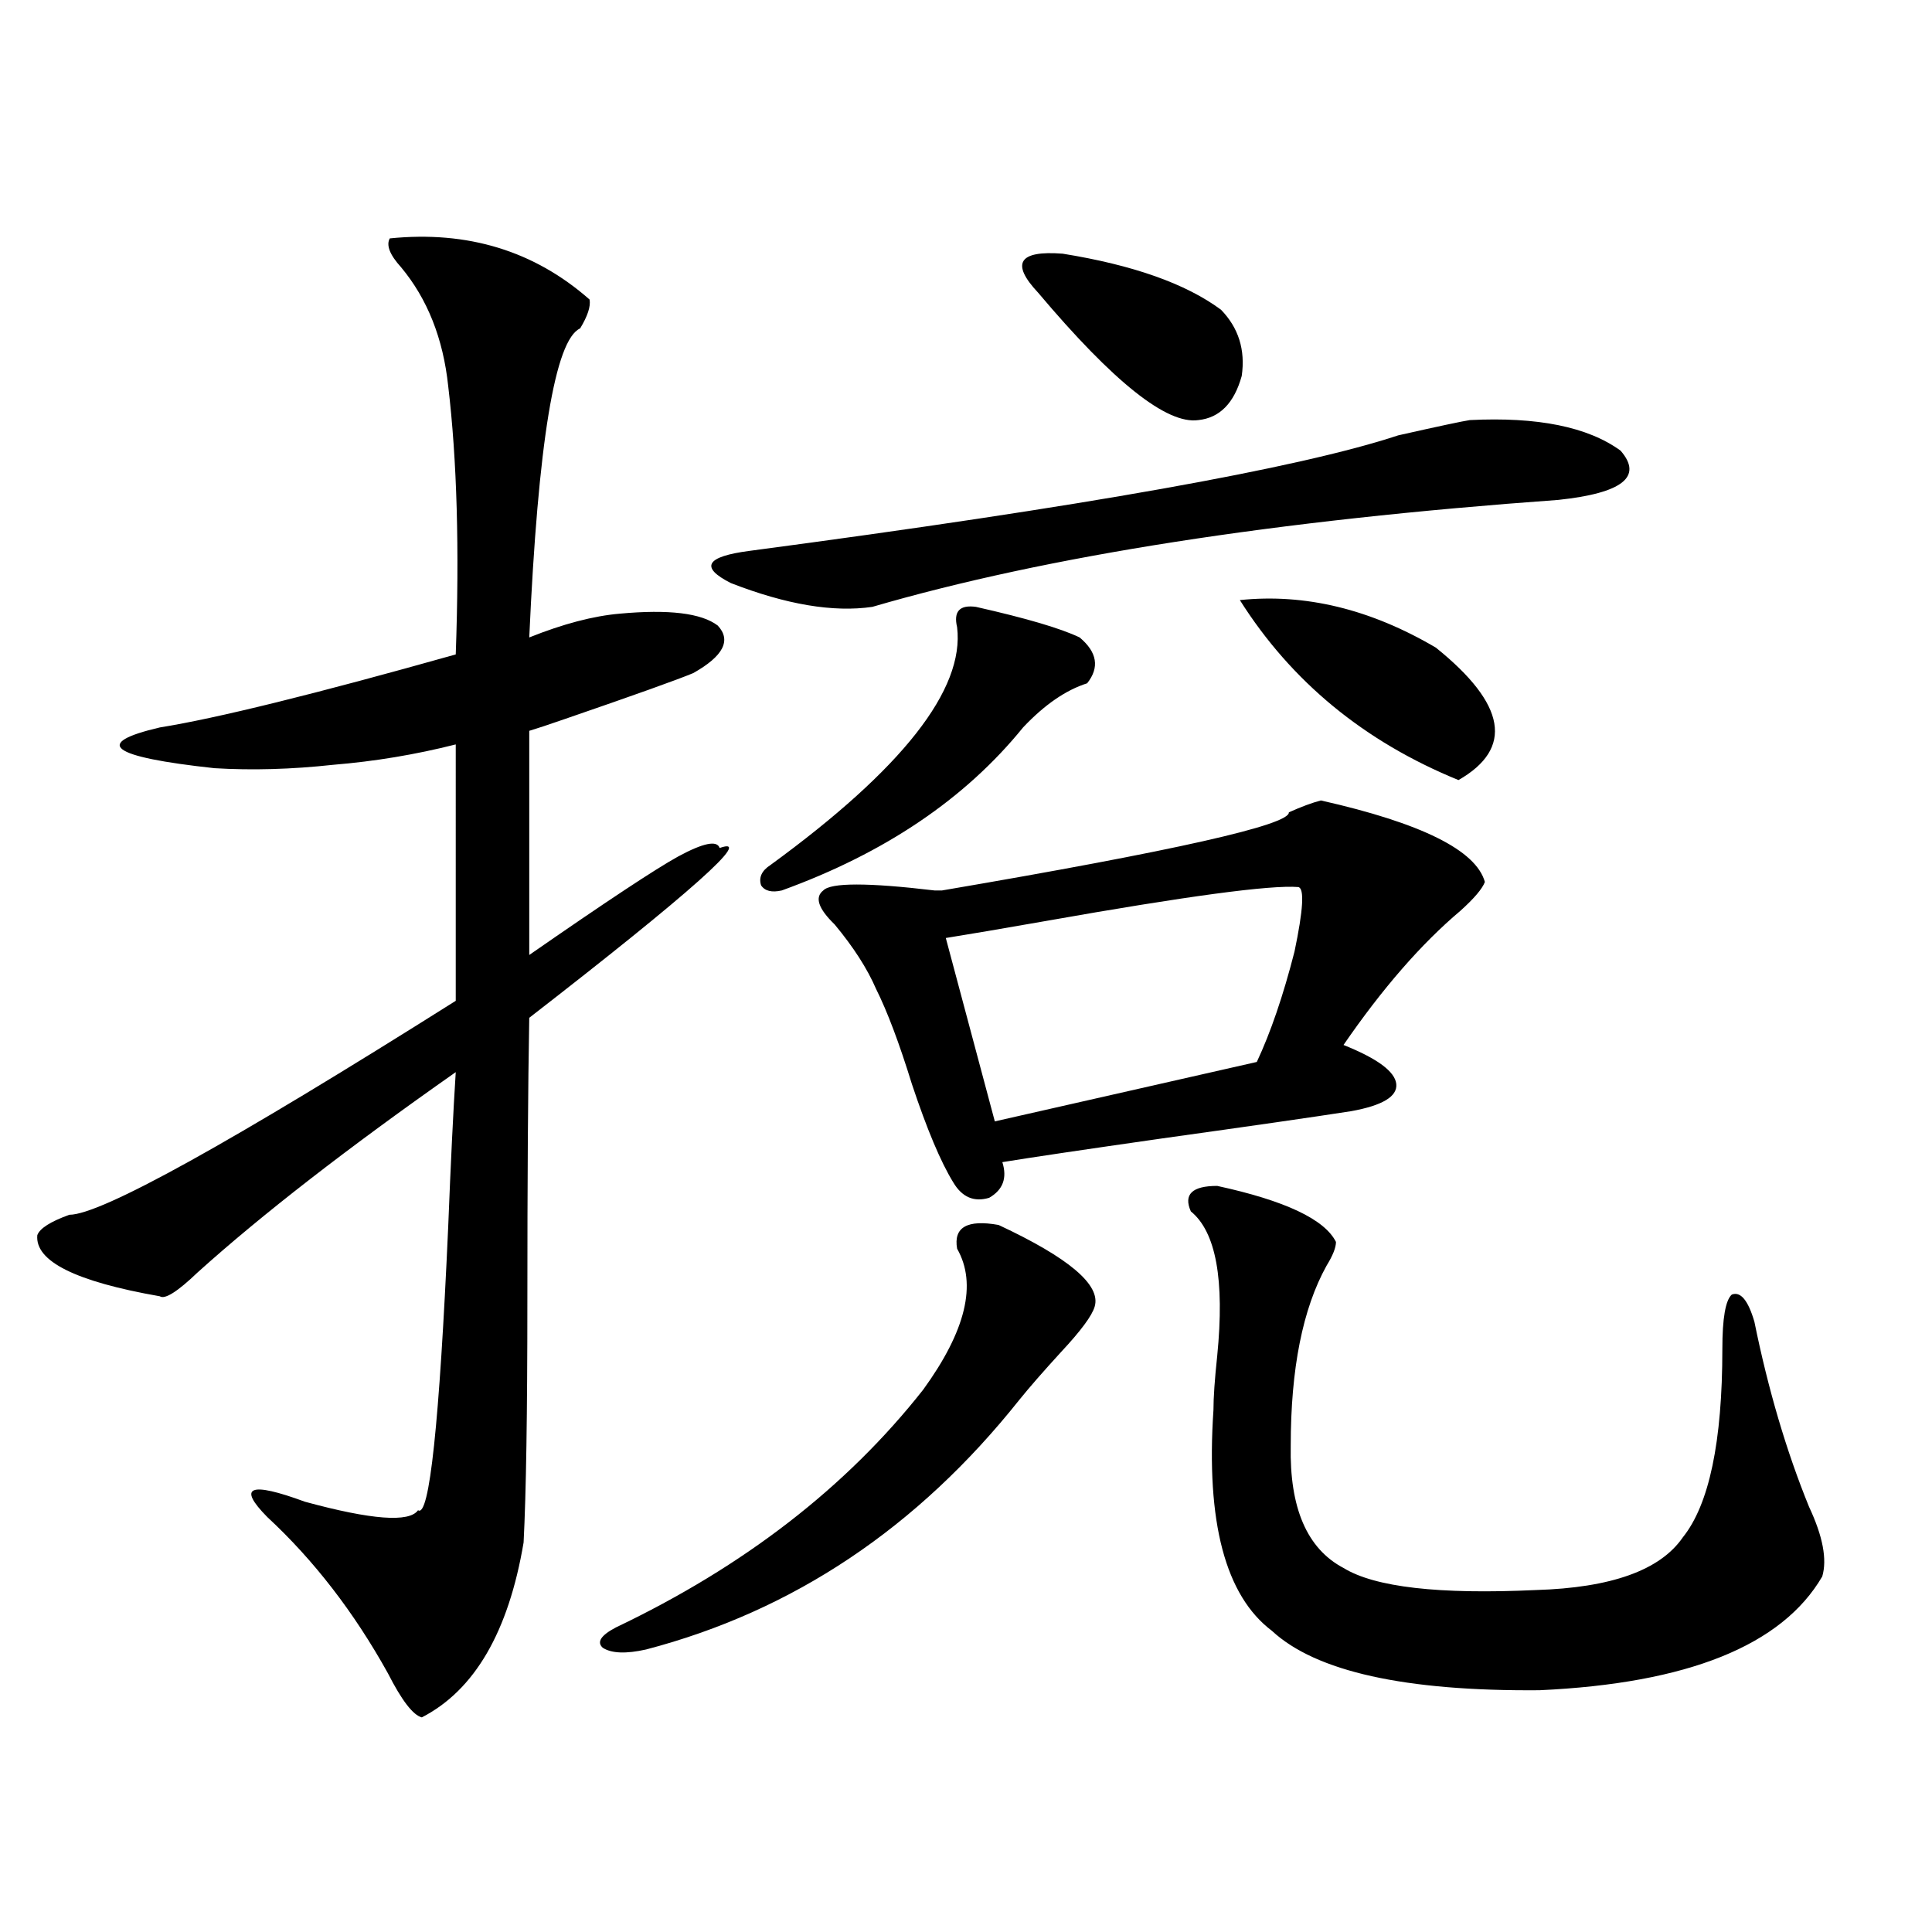 <?xml version="1.0" encoding="utf-8"?>
<!-- Generator: Adobe Illustrator 16.0.0, SVG Export Plug-In . SVG Version: 6.00 Build 0)  -->
<!DOCTYPE svg PUBLIC "-//W3C//DTD SVG 1.1//EN" "http://www.w3.org/Graphics/SVG/1.1/DTD/svg11.dtd">
<svg version="1.1" id="图层_1" xmlns="http://www.w3.org/2000/svg" xmlns:xlink="http://www.w3.org/1999/xlink" x="0px" y="0px"
	 width="1000px" height="1000px" viewBox="0 0 1000 1000" enable-background="new 0 0 1000 1000" xml:space="preserve">
<path d="M201.751,123.395c40.319-4.093,74.785,6.454,103.412,31.641c0.641,3.516-0.976,8.5-4.878,14.941
	c-13.018,5.863-21.798,59.188-26.341,159.961c17.561-7.031,33.17-11.124,46.828-12.305c25.365-2.335,42.271-0.288,50.73,6.152
	c7.149,7.622,2.927,15.82-12.683,24.609c-8.46,3.516-30.578,11.426-66.34,23.73c-8.46,2.938-14.634,4.985-18.536,6.152v116.016
	c39.664-27.534,65.364-44.522,77.071-50.977c13.003-7.031,20.152-8.487,21.463-4.395c18.201-6.44-14.634,22.852-98.534,87.891
	c-0.655,35.156-0.976,84.087-0.976,146.777c0,58.008-0.655,99.618-1.951,124.805c-7.805,46.28-25.365,76.465-52.682,90.527
	c-4.558-1.181-10.411-8.789-17.561-22.852c-17.561-31.641-38.383-58.585-62.438-80.859c-15.609-15.82-9.115-18.457,19.512-7.91
	c34.466,9.38,53.978,10.849,58.535,4.395c5.854,4.106,11.052-44.824,15.609-146.777c1.296-32.808,2.592-59.464,3.902-79.98
	c-55.943,39.263-100.485,73.828-133.655,103.711c-10.411,9.97-16.92,14.063-19.512,12.305
	c-43.581-7.608-64.724-18.155-63.413-31.641c1.296-3.516,6.829-7.031,16.585-10.547c16.25,0,82.925-36.914,199.995-110.742V385.309
	c-20.822,5.273-41.95,8.789-63.413,10.547c-21.463,2.349-41.95,2.938-61.462,1.758c-53.992-5.851-63.413-12.882-28.292-21.094
	c29.268-4.683,80.318-17.276,153.167-37.793c1.951-54.492,0.641-100.772-3.902-138.867c-2.606-24.609-10.731-45.113-24.39-61.523
	C201.751,131.895,199.8,126.91,201.751,123.395z M516.865,634.039c36.417,17.001,53.002,31.063,49.755,42.188
	c-1.311,4.696-7.164,12.606-17.561,23.73c-9.115,9.97-16.265,18.169-21.463,24.609c-52.682,66.22-117.07,109.272-193.166,129.199
	c-10.411,2.335-17.896,2.046-22.438-0.879c-3.262-2.938-0.976-6.454,6.829-10.547c66.34-31.641,119.342-72.647,159.021-123.047
	c22.104-30.46,27.957-54.78,17.561-72.949C493.451,635.22,500.601,631.114,516.865,634.039z M760.762,217.438
	c35.121-1.758,61.127,3.516,78.047,15.82c11.707,13.485,0.976,21.973-32.194,25.488c-146.338,10.547-264.719,29.004-355.113,55.371
	c-20.167,2.938-44.557-1.167-73.169-12.305c-16.265-8.198-13.018-13.761,9.756-16.699c172.344-22.852,284.216-42.765,335.602-59.766
	C744.497,220.664,756.859,218.027,760.762,217.438z M505.158,314.117c26.006,5.864,43.901,11.138,53.657,15.82
	c9.101,7.622,10.396,15.532,3.902,23.73c-11.066,3.516-22.118,11.138-33.17,22.852c-29.923,36.914-71.553,65.039-124.875,84.375
	c-5.213,1.181-8.78,0.302-10.731-2.637c-1.311-4.093,0.32-7.608,4.878-10.547c68.291-49.796,100.485-90.815,96.583-123.047
	C493.451,316.466,496.698,312.95,505.158,314.117z M683.69,414.313c52.026,11.728,80.318,25.79,84.876,42.188
	c-1.311,3.516-5.533,8.501-12.683,14.941c-20.167,17.001-40.334,40.142-60.486,69.434c17.561,7.031,26.661,13.774,27.316,20.215
	c0.641,6.454-7.164,11.138-23.414,14.063c-18.871,2.938-51.386,7.622-97.559,14.063c-40.975,5.864-68.626,9.97-82.925,12.305
	c2.592,8.212,0.32,14.364-6.829,18.457c-7.805,2.349-13.993-0.288-18.536-7.91c-6.509-10.547-13.658-27.534-21.463-50.977
	c-6.509-21.094-12.683-37.491-18.536-49.219c-4.558-10.547-11.707-21.671-21.463-33.398c-8.46-8.198-10.411-14.063-5.854-17.578
	c3.902-4.093,23.079-4.093,57.56,0c1.951,0,3.247,0,3.902,0c120.317-20.503,180.148-33.976,179.508-40.43
	C673.6,417.54,679.133,415.493,683.69,414.313z M489.549,485.504l25.365,94.922l135.606-30.762
	c7.149-15.229,13.658-34.277,19.512-57.129c4.543-21.671,5.198-32.808,1.951-33.398c-14.313-1.167-57.895,4.696-130.729,17.578
	C517.841,480.821,500.601,483.746,489.549,485.504z M537.353,151.52c-14.313-15.23-10.091-21.973,12.683-20.215
	c36.417,5.863,63.733,15.531,81.949,29.004c9.101,9.379,12.683,20.805,10.731,34.277c-3.902,14.063-11.387,21.684-22.438,22.852
	C604.013,219.785,576.376,197.813,537.353,151.52z M630.033,613.824c35.121,7.622,55.608,17.29,61.462,29.004
	c0,2.938-1.631,7.031-4.878,12.305c-12.362,22.274-18.536,53.325-18.536,93.164c-0.655,32.231,8.445,53.325,27.316,63.281
	c16.25,9.97,49.42,13.761,99.51,11.426c39.023-1.167,64.389-10.245,76.096-27.246c13.658-16.987,20.487-49.507,20.487-97.559
	c0-15.82,1.616-25.187,4.878-28.125c4.543-1.758,8.445,2.938,11.707,14.063c7.149,35.156,16.585,67.099,28.292,95.801
	c7.149,15.243,9.421,27.246,6.829,36.035c-20.822,35.733-69.602,55.371-146.338,58.887c-69.602,0.577-115.774-9.668-138.533-30.762
	c-24.069-18.169-34.146-56.25-30.243-114.258c0-6.44,0.641-15.82,1.951-28.125c3.902-39.249-0.655-64.16-13.658-74.707
	C612.473,618.219,617.016,613.824,630.033,613.824z M641.74,310.602c33.811-3.516,67.636,4.696,101.461,24.609
	c36.417,29.306,40.319,52.157,11.707,68.555C706.129,383.853,668.401,352.789,641.74,310.602z"/>
</svg>
